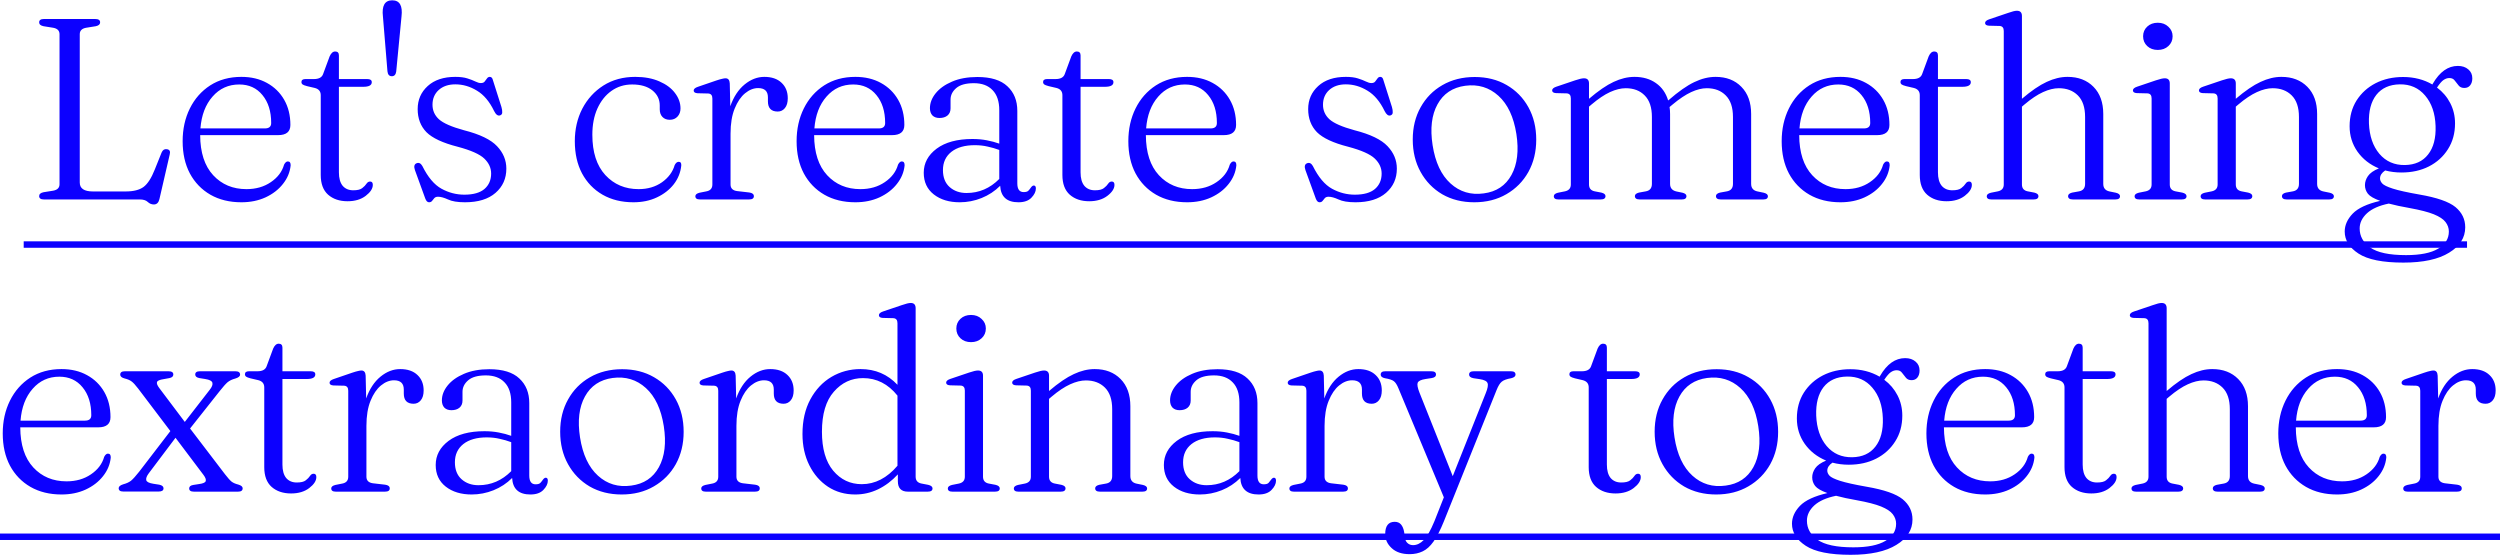 <svg width="539" height="120" viewBox="0 0 539 120" fill="none" xmlns="http://www.w3.org/2000/svg">
<path d="M20.642 5.653L18.558 5.987C17.65 6.153 17.196 6.617 17.196 7.376V39.36C17.196 40.638 18.141 41.277 20.031 41.277H27.116C28.784 41.277 30.062 40.953 30.951 40.305C31.84 39.638 32.646 38.387 33.369 36.553L34.842 32.885C35.082 32.33 35.453 32.089 35.953 32.163C36.564 32.237 36.777 32.617 36.592 33.302L34.369 42.944C34.184 43.704 33.786 44.084 33.174 44.084C32.674 44.084 32.23 43.898 31.84 43.528C31.47 43.176 30.896 43 30.118 43H9.471C8.786 43 8.443 42.759 8.443 42.278C8.443 41.851 8.758 41.574 9.388 41.444L11.472 41.11C12.38 40.944 12.834 40.481 12.834 39.721V7.376C12.834 6.617 12.38 6.153 11.472 5.987L9.388 5.653C8.758 5.524 8.443 5.246 8.443 4.82C8.443 4.338 8.786 4.097 9.471 4.097H20.531C21.235 4.097 21.587 4.338 21.587 4.82C21.587 5.246 21.272 5.524 20.642 5.653ZM62.608 26.939C62.608 28.402 61.728 29.134 59.968 29.134H43.156C43.175 32.895 44.11 35.775 45.963 37.776C47.815 39.777 50.205 40.777 53.132 40.777C55.17 40.777 56.92 40.277 58.384 39.276C59.866 38.276 60.82 37.016 61.246 35.497C61.487 35.034 61.755 34.803 62.052 34.803C62.478 34.803 62.682 35.09 62.663 35.664C62.515 37.127 61.959 38.461 60.996 39.666C60.051 40.87 58.801 41.833 57.245 42.555C55.707 43.259 53.975 43.611 52.048 43.611C49.492 43.611 47.26 43.065 45.351 41.972C43.462 40.879 41.989 39.35 40.933 37.387C39.896 35.423 39.377 33.108 39.377 30.44C39.377 27.828 39.896 25.475 40.933 23.382C41.971 21.288 43.434 19.631 45.324 18.408C47.232 17.185 49.473 16.574 52.048 16.574C54.142 16.574 55.976 17.009 57.55 17.88C59.143 18.75 60.385 19.964 61.274 21.52C62.163 23.076 62.608 24.882 62.608 26.939ZM51.576 18.213C49.26 18.213 47.343 19.084 45.824 20.825C44.305 22.548 43.434 24.836 43.212 27.689H57.106C58.013 27.689 58.467 27.3 58.467 26.522C58.467 24.021 57.837 22.011 56.578 20.492C55.337 18.973 53.669 18.213 51.576 18.213ZM67.873 18.964L66.206 18.575C65.706 18.445 65.372 18.315 65.205 18.186C65.057 18.056 64.983 17.898 64.983 17.713C64.983 17.268 65.27 17.046 65.844 17.046H67.678C68.734 17.046 69.392 16.694 69.651 15.99L71.069 12.155C71.383 11.452 71.782 11.1 72.263 11.1C72.801 11.1 73.069 11.387 73.069 11.961V17.046H79.183C79.831 17.046 80.155 17.268 80.155 17.713C80.155 18.38 79.544 18.713 78.321 18.713H73.069V37.165C73.069 38.424 73.338 39.388 73.875 40.054C74.431 40.703 75.19 41.027 76.154 41.027C77.061 41.027 77.71 40.87 78.099 40.555C78.506 40.24 78.812 39.925 79.016 39.61C79.22 39.295 79.479 39.138 79.794 39.138C80.183 39.138 80.377 39.378 80.377 39.86C80.377 40.657 79.868 41.444 78.849 42.222C77.83 43 76.524 43.389 74.931 43.389C73.208 43.389 71.81 42.917 70.735 41.972C69.679 41.027 69.151 39.61 69.151 37.72V20.52C69.151 19.705 68.725 19.186 67.873 18.964ZM84.48 16.435C83.924 16.435 83.609 16.083 83.535 15.379L82.563 3.597C82.285 1.244 82.952 0.068 84.563 0.068C86.175 0.068 86.842 1.235 86.564 3.569L85.425 15.407C85.332 16.092 85.017 16.435 84.48 16.435ZM98.164 18.186C96.682 18.186 95.487 18.593 94.579 19.408C93.69 20.223 93.245 21.279 93.245 22.576C93.245 23.817 93.709 24.864 94.635 25.716C95.58 26.568 97.376 27.355 100.026 28.078C103.453 28.949 105.833 30.097 107.167 31.524C108.501 32.932 109.168 34.543 109.168 36.359C109.168 38.489 108.39 40.23 106.834 41.583C105.278 42.935 103.082 43.611 100.248 43.611C98.655 43.611 97.432 43.408 96.58 43C95.728 42.611 95.015 42.416 94.44 42.416C94.088 42.416 93.82 42.518 93.634 42.722C93.468 42.926 93.31 43.12 93.162 43.306C93.014 43.509 92.791 43.611 92.495 43.611C92.162 43.611 91.893 43.343 91.689 42.806L89.466 36.692C89.188 35.896 89.309 35.395 89.828 35.192C90.309 35.006 90.717 35.201 91.05 35.775C92.254 38.202 93.634 39.842 95.191 40.694C96.747 41.546 98.386 41.972 100.109 41.972C102.036 41.972 103.481 41.564 104.444 40.749C105.407 39.916 105.889 38.804 105.889 37.415C105.889 36.211 105.398 35.136 104.416 34.191C103.434 33.246 101.517 32.394 98.664 31.635C95.459 30.82 93.218 29.773 91.939 28.495C90.68 27.198 90.05 25.54 90.05 23.521C90.05 21.52 90.772 19.862 92.217 18.547C93.662 17.231 95.644 16.574 98.164 16.574C99.22 16.574 100.09 16.685 100.776 16.907C101.48 17.13 102.054 17.352 102.499 17.574C102.943 17.797 103.332 17.908 103.666 17.908C104.055 17.908 104.333 17.797 104.499 17.574C104.685 17.352 104.851 17.13 105 16.907C105.148 16.685 105.352 16.574 105.611 16.574C105.944 16.574 106.167 16.815 106.278 17.296L108.112 23.076C108.242 23.521 108.297 23.91 108.279 24.243C108.279 24.558 108.121 24.771 107.806 24.882C107.343 25.031 106.917 24.716 106.528 23.938C105.546 21.9 104.314 20.436 102.832 19.547C101.35 18.639 99.794 18.186 98.164 18.186ZM146.716 23.382C146.716 24.086 146.503 24.669 146.077 25.132C145.65 25.596 145.095 25.827 144.409 25.827C143.742 25.827 143.214 25.623 142.825 25.216C142.436 24.808 142.242 24.262 142.242 23.576V22.743C142.242 21.427 141.714 20.344 140.658 19.491C139.602 18.639 138.148 18.213 136.295 18.213C134.609 18.213 133.118 18.676 131.821 19.603C130.543 20.51 129.534 21.779 128.793 23.41C128.07 25.021 127.709 26.902 127.709 29.05C127.709 32.811 128.644 35.71 130.515 37.748C132.386 39.767 134.776 40.777 137.685 40.777C139.63 40.777 141.306 40.286 142.714 39.304C144.122 38.304 145.039 37.063 145.465 35.581C145.706 35.117 145.993 34.886 146.327 34.886C146.734 34.886 146.919 35.155 146.882 35.692C146.734 37.174 146.197 38.517 145.271 39.721C144.344 40.907 143.131 41.851 141.63 42.555C140.148 43.259 138.463 43.611 136.573 43.611C134.035 43.611 131.812 43.065 129.904 41.972C128.014 40.879 126.542 39.35 125.486 37.387C124.448 35.423 123.93 33.108 123.93 30.44C123.93 27.865 124.467 25.531 125.541 23.437C126.634 21.344 128.153 19.677 130.099 18.436C132.062 17.194 134.35 16.574 136.962 16.574C138.963 16.574 140.695 16.898 142.158 17.546C143.622 18.176 144.743 19.01 145.521 20.047C146.317 21.085 146.716 22.196 146.716 23.382ZM157.338 17.991L157.45 22.909C158.172 20.872 159.2 19.306 160.534 18.213C161.868 17.12 163.285 16.574 164.786 16.574C166.379 16.574 167.62 17 168.509 17.852C169.398 18.686 169.843 19.797 169.843 21.187C169.843 22.094 169.639 22.798 169.232 23.298C168.824 23.799 168.305 24.049 167.675 24.049C166.268 24.049 165.564 23.317 165.564 21.854V20.992C165.564 19.658 164.86 18.991 163.452 18.991C162.488 18.991 161.553 19.362 160.645 20.103C159.737 20.844 158.987 21.946 158.394 23.41C157.802 24.855 157.505 26.661 157.505 28.828V39.777C157.505 40.592 157.968 41.064 158.895 41.194L161.534 41.499C162.201 41.592 162.535 41.861 162.535 42.305C162.535 42.768 162.192 43 161.507 43H150.892C150.243 43 149.919 42.768 149.919 42.305C149.919 41.953 150.215 41.703 150.808 41.555L152.337 41.249C153.17 41.083 153.587 40.592 153.587 39.777V21.242C153.587 20.557 153.291 20.195 152.698 20.158L150.391 20.103C149.836 20.066 149.558 19.871 149.558 19.519C149.558 19.186 149.863 18.917 150.475 18.713L154.448 17.352C155.004 17.167 155.421 17.046 155.699 16.991C155.995 16.916 156.236 16.88 156.421 16.88C156.996 16.88 157.301 17.25 157.338 17.991ZM194.977 26.939C194.977 28.402 194.097 29.134 192.338 29.134H175.526C175.544 32.895 176.48 35.775 178.332 37.776C180.185 39.777 182.575 40.777 185.502 40.777C187.54 40.777 189.29 40.277 190.754 39.276C192.236 38.276 193.19 37.016 193.616 35.497C193.857 35.034 194.125 34.803 194.422 34.803C194.848 34.803 195.051 35.09 195.033 35.664C194.885 37.127 194.329 38.461 193.366 39.666C192.421 40.87 191.17 41.833 189.614 42.555C188.077 43.259 186.345 43.611 184.418 43.611C181.862 43.611 179.629 43.065 177.721 41.972C175.832 40.879 174.359 39.35 173.303 37.387C172.265 35.423 171.747 33.108 171.747 30.44C171.747 27.828 172.265 25.475 173.303 23.382C174.34 21.288 175.804 19.631 177.693 18.408C179.601 17.185 181.843 16.574 184.418 16.574C186.511 16.574 188.345 17.009 189.92 17.88C191.513 18.75 192.754 19.964 193.644 21.52C194.533 23.076 194.977 24.882 194.977 26.939ZM183.946 18.213C181.63 18.213 179.713 19.084 178.194 20.825C176.674 22.548 175.804 24.836 175.582 27.689H189.475C190.383 27.689 190.837 27.3 190.837 26.522C190.837 24.021 190.207 22.011 188.947 20.492C187.706 18.973 186.039 18.213 183.946 18.213ZM199.159 37.248C199.159 35.173 200.085 33.441 201.938 32.052C203.809 30.662 206.384 29.968 209.663 29.968C210.756 29.968 211.784 30.06 212.747 30.245C213.729 30.431 214.628 30.672 215.443 30.968V23.771C215.443 21.863 214.961 20.418 213.998 19.436C213.053 18.436 211.71 17.935 209.968 17.935C208.246 17.935 206.977 18.287 206.162 18.991C205.346 19.695 204.939 20.52 204.939 21.465V23.354C204.939 24.021 204.717 24.54 204.272 24.91C203.846 25.262 203.272 25.438 202.549 25.438C201.901 25.438 201.391 25.253 201.021 24.882C200.669 24.493 200.493 23.975 200.493 23.326C200.493 22.215 200.9 21.149 201.716 20.131C202.549 19.093 203.725 18.25 205.245 17.602C206.782 16.935 208.607 16.602 210.719 16.602C213.627 16.602 215.785 17.268 217.193 18.602C218.62 19.918 219.333 21.687 219.333 23.91V39.526C219.333 40.786 219.787 41.416 220.695 41.416C221.213 41.416 221.565 41.305 221.751 41.083C221.954 40.86 222.13 40.638 222.278 40.416C222.482 40.138 222.686 39.999 222.89 39.999C223.186 39.999 223.334 40.212 223.334 40.638C223.334 41.305 223.01 41.972 222.362 42.639C221.732 43.287 220.806 43.611 219.583 43.611C217.082 43.611 215.767 42.426 215.637 40.054C214.489 41.203 213.155 42.083 211.636 42.694C210.117 43.306 208.542 43.611 206.912 43.611C204.633 43.611 202.771 43.046 201.326 41.916C199.882 40.786 199.159 39.23 199.159 37.248ZM203.299 36.664C203.299 38.258 203.781 39.48 204.744 40.332C205.708 41.184 206.921 41.611 208.385 41.611C211.089 41.611 213.442 40.601 215.443 38.582V32.33C214.646 32.033 213.812 31.792 212.942 31.607C212.09 31.403 211.163 31.301 210.163 31.301C208.014 31.301 206.328 31.783 205.106 32.746C203.901 33.71 203.299 35.016 203.299 36.664ZM227.774 18.964L226.107 18.575C225.607 18.445 225.273 18.315 225.107 18.186C224.959 18.056 224.884 17.898 224.884 17.713C224.884 17.268 225.172 17.046 225.746 17.046H227.58C228.636 17.046 229.293 16.694 229.553 15.99L230.97 12.155C231.285 11.452 231.683 11.1 232.165 11.1C232.702 11.1 232.971 11.387 232.971 11.961V17.046H239.084C239.732 17.046 240.057 17.268 240.057 17.713C240.057 18.38 239.445 18.713 238.223 18.713H232.971V37.165C232.971 38.424 233.239 39.388 233.777 40.054C234.332 40.703 235.092 41.027 236.055 41.027C236.963 41.027 237.611 40.87 238 40.555C238.408 40.24 238.713 39.925 238.917 39.61C239.121 39.295 239.38 39.138 239.695 39.138C240.084 39.138 240.279 39.378 240.279 39.86C240.279 40.657 239.769 41.444 238.751 42.222C237.732 43 236.426 43.389 234.832 43.389C233.11 43.389 231.711 42.917 230.637 41.972C229.581 41.027 229.053 39.61 229.053 37.72V20.52C229.053 19.705 228.627 19.186 227.774 18.964ZM266.501 26.939C266.501 28.402 265.621 29.134 263.861 29.134H247.049C247.068 32.895 248.003 35.775 249.856 37.776C251.708 39.777 254.098 40.777 257.025 40.777C259.063 40.777 260.813 40.277 262.277 39.276C263.759 38.276 264.713 37.016 265.139 35.497C265.38 35.034 265.648 34.803 265.945 34.803C266.371 34.803 266.575 35.09 266.556 35.664C266.408 37.127 265.852 38.461 264.889 39.666C263.944 40.87 262.694 41.833 261.138 42.555C259.6 43.259 257.868 43.611 255.941 43.611C253.385 43.611 251.152 43.065 249.244 41.972C247.355 40.879 245.882 39.35 244.826 37.387C243.789 35.423 243.27 33.108 243.27 30.44C243.27 27.828 243.789 25.475 244.826 23.382C245.864 21.288 247.327 19.631 249.217 18.408C251.125 17.185 253.366 16.574 255.941 16.574C258.035 16.574 259.869 17.009 261.443 17.88C263.036 18.75 264.278 19.964 265.167 21.52C266.056 23.076 266.501 24.882 266.501 26.939ZM255.469 18.213C253.153 18.213 251.236 19.084 249.717 20.825C248.198 22.548 247.327 24.836 247.105 27.689H260.999C261.906 27.689 262.36 27.3 262.36 26.522C262.36 24.021 261.73 22.011 260.471 20.492C259.229 18.973 257.562 18.213 255.469 18.213ZM290.156 18.186C288.674 18.186 287.479 18.593 286.571 19.408C285.682 20.223 285.237 21.279 285.237 22.576C285.237 23.817 285.7 24.864 286.627 25.716C287.572 26.568 289.368 27.355 292.018 28.078C295.445 28.949 297.825 30.097 299.159 31.524C300.493 32.932 301.16 34.543 301.16 36.359C301.16 38.489 300.382 40.23 298.826 41.583C297.269 42.935 295.074 43.611 292.24 43.611C290.647 43.611 289.424 43.408 288.572 43C287.72 42.611 287.007 42.416 286.432 42.416C286.08 42.416 285.812 42.518 285.626 42.722C285.46 42.926 285.302 43.12 285.154 43.306C285.006 43.509 284.783 43.611 284.487 43.611C284.154 43.611 283.885 43.343 283.681 42.806L281.458 36.692C281.18 35.896 281.301 35.395 281.819 35.192C282.301 35.006 282.709 35.201 283.042 35.775C284.246 38.202 285.626 39.842 287.183 40.694C288.739 41.546 290.378 41.972 292.101 41.972C294.028 41.972 295.473 41.564 296.436 40.749C297.399 39.916 297.881 38.804 297.881 37.415C297.881 36.211 297.39 35.136 296.408 34.191C295.426 33.246 293.509 32.394 290.656 31.635C287.451 30.82 285.21 29.773 283.931 28.495C282.672 27.198 282.042 25.54 282.042 23.521C282.042 21.52 282.764 19.862 284.209 18.547C285.654 17.231 287.636 16.574 290.156 16.574C291.212 16.574 292.082 16.685 292.768 16.907C293.472 17.13 294.046 17.352 294.491 17.574C294.935 17.797 295.324 17.908 295.658 17.908C296.047 17.908 296.325 17.797 296.491 17.574C296.677 17.352 296.843 17.13 296.992 16.907C297.14 16.685 297.344 16.574 297.603 16.574C297.936 16.574 298.159 16.815 298.27 17.296L300.104 23.076C300.234 23.521 300.289 23.91 300.271 24.243C300.271 24.558 300.113 24.771 299.798 24.882C299.335 25.031 298.909 24.716 298.52 23.938C297.538 21.9 296.306 20.436 294.824 19.547C293.342 18.639 291.786 18.186 290.156 18.186ZM317.956 16.602C320.549 16.602 322.837 17.176 324.819 18.324C326.82 19.473 328.385 21.066 329.515 23.104C330.646 25.142 331.211 27.476 331.211 30.107C331.211 32.718 330.646 35.043 329.515 37.081C328.385 39.1 326.811 40.694 324.792 41.861C322.791 43.028 320.475 43.611 317.845 43.611C315.251 43.611 312.954 43.037 310.953 41.889C308.971 40.721 307.415 39.119 306.285 37.081C305.155 35.043 304.59 32.709 304.59 30.079C304.59 27.467 305.155 25.151 306.285 23.132C307.415 21.094 308.98 19.501 310.981 18.352C313 17.185 315.325 16.602 317.956 16.602ZM319.901 41.694C322.624 41.342 324.616 40.017 325.875 37.72C327.135 35.423 327.487 32.478 326.931 28.884C326.357 25.216 325.069 22.474 323.069 20.659C321.068 18.843 318.678 18.121 315.899 18.491C313.176 18.862 311.185 20.195 309.925 22.493C308.665 24.771 308.313 27.707 308.869 31.301C309.443 34.988 310.731 37.739 312.732 39.554C314.732 41.37 317.122 42.083 319.901 41.694ZM342.589 17.991V21.298C344.608 19.575 346.378 18.361 347.897 17.657C349.434 16.935 350.935 16.574 352.398 16.574C354.214 16.574 355.751 17.018 357.011 17.908C358.289 18.797 359.169 20.047 359.651 21.659L359.762 21.576C361.874 19.742 363.708 18.454 365.264 17.713C366.839 16.954 368.376 16.574 369.877 16.574C372.192 16.574 374.045 17.287 375.434 18.713C376.842 20.14 377.546 22.094 377.546 24.577V39.638C377.546 40.545 378.009 41.092 378.936 41.277L380.269 41.555C380.862 41.703 381.159 41.953 381.159 42.305C381.159 42.768 380.834 43 380.186 43H370.988C370.303 43 369.96 42.759 369.96 42.278C369.96 41.925 370.247 41.675 370.822 41.527L372.35 41.249C373.202 41.083 373.628 40.545 373.628 39.638V25.216C373.628 23.16 373.109 21.613 372.072 20.575C371.053 19.538 369.692 19.019 367.987 19.019C366.95 19.019 365.829 19.297 364.625 19.853C363.421 20.409 362.087 21.298 360.623 22.52L359.957 23.076C360.031 23.558 360.068 24.058 360.068 24.577V39.638C360.068 40.527 360.522 41.073 361.429 41.277L362.763 41.555C363.319 41.703 363.597 41.944 363.597 42.278C363.597 42.759 363.273 43 362.624 43H353.51C352.824 43 352.482 42.759 352.482 42.278C352.482 41.925 352.769 41.675 353.343 41.527L354.871 41.249C355.724 41.083 356.15 40.545 356.15 39.638V25.216C356.15 23.16 355.631 21.613 354.594 20.575C353.575 19.538 352.213 19.019 350.509 19.019C349.471 19.019 348.341 19.297 347.119 19.853C345.914 20.409 344.59 21.298 343.145 22.52L342.589 22.993V39.777C342.589 40.592 342.997 41.083 343.812 41.249L345.257 41.527C345.85 41.675 346.146 41.925 346.146 42.278C346.146 42.759 345.803 43 345.118 43H335.976C335.327 43 335.003 42.768 335.003 42.305C335.003 41.953 335.3 41.703 335.892 41.555L337.421 41.249C338.254 41.064 338.671 40.573 338.671 39.777V21.214C338.671 20.529 338.375 20.168 337.782 20.131L335.476 20.075C334.92 20.038 334.642 19.843 334.642 19.491C334.642 19.158 334.948 18.89 335.559 18.686L339.588 17.324C340.459 17.028 341.098 16.88 341.505 16.88C342.228 16.88 342.589 17.25 342.589 17.991ZM407.361 26.939C407.361 28.402 406.481 29.134 404.721 29.134H387.909C387.928 32.895 388.863 35.775 390.716 37.776C392.568 39.777 394.958 40.777 397.885 40.777C399.923 40.777 401.674 40.277 403.137 39.276C404.619 38.276 405.573 37.016 405.999 35.497C406.24 35.034 406.509 34.803 406.805 34.803C407.231 34.803 407.435 35.09 407.416 35.664C407.268 37.127 406.712 38.461 405.749 39.666C404.804 40.87 403.554 41.833 401.998 42.555C400.46 43.259 398.728 43.611 396.801 43.611C394.245 43.611 392.013 43.065 390.105 41.972C388.215 40.879 386.742 39.35 385.686 37.387C384.649 35.423 384.13 33.108 384.13 30.44C384.13 27.828 384.649 25.475 385.686 23.382C386.724 21.288 388.187 19.631 390.077 18.408C391.985 17.185 394.226 16.574 396.801 16.574C398.895 16.574 400.729 17.009 402.303 17.88C403.897 18.75 405.138 19.964 406.027 21.52C406.916 23.076 407.361 24.882 407.361 26.939ZM396.329 18.213C394.013 18.213 392.096 19.084 390.577 20.825C389.058 22.548 388.187 24.836 387.965 27.689H401.859C402.767 27.689 403.22 27.3 403.22 26.522C403.22 24.021 402.591 22.011 401.331 20.492C400.09 18.973 398.422 18.213 396.329 18.213ZM412.626 18.964L410.959 18.575C410.459 18.445 410.125 18.315 409.959 18.186C409.81 18.056 409.736 17.898 409.736 17.713C409.736 17.268 410.023 17.046 410.598 17.046H412.432C413.488 17.046 414.145 16.694 414.405 15.99L415.822 12.155C416.137 11.452 416.535 11.1 417.017 11.1C417.554 11.1 417.823 11.387 417.823 11.961V17.046H423.936C424.584 17.046 424.908 17.268 424.908 17.713C424.908 18.38 424.297 18.713 423.074 18.713H417.823V37.165C417.823 38.424 418.091 39.388 418.628 40.054C419.184 40.703 419.944 41.027 420.907 41.027C421.815 41.027 422.463 40.87 422.852 40.555C423.26 40.24 423.565 39.925 423.769 39.61C423.973 39.295 424.232 39.138 424.547 39.138C424.936 39.138 425.131 39.378 425.131 39.86C425.131 40.657 424.621 41.444 423.602 42.222C422.583 43 421.277 43.389 419.684 43.389C417.961 43.389 416.563 42.917 415.488 41.972C414.432 41.027 413.904 39.61 413.904 37.72V20.52C413.904 19.705 413.478 19.186 412.626 18.964ZM435.93 3.458V21.298C437.949 19.575 439.728 18.361 441.265 17.657C442.803 16.935 444.304 16.574 445.767 16.574C448.083 16.574 449.944 17.287 451.352 18.713C452.76 20.14 453.464 22.094 453.464 24.577V39.638C453.464 40.545 453.918 41.092 454.826 41.277L456.187 41.555C456.78 41.703 457.077 41.953 457.077 42.305C457.077 42.768 456.743 43 456.076 43H446.906C446.221 43 445.878 42.759 445.878 42.278C445.878 41.925 446.165 41.675 446.74 41.527L448.268 41.249C449.12 41.083 449.546 40.545 449.546 39.638V25.216C449.546 23.16 449.027 21.613 447.99 20.575C446.953 19.538 445.582 19.019 443.877 19.019C442.84 19.019 441.71 19.297 440.487 19.853C439.265 20.409 437.931 21.298 436.486 22.52L435.93 22.993V39.777C435.93 40.592 436.338 41.083 437.153 41.249L438.598 41.527C439.191 41.675 439.487 41.925 439.487 42.278C439.487 42.759 439.144 43 438.459 43H429.317C428.668 43 428.344 42.768 428.344 42.305C428.344 41.953 428.64 41.703 429.233 41.555L430.762 41.249C431.595 41.064 432.012 40.573 432.012 39.777V6.681C432.012 5.996 431.716 5.635 431.123 5.598L428.816 5.542C428.261 5.505 427.983 5.31 427.983 4.958C427.983 4.625 428.289 4.356 428.9 4.153L432.929 2.791C433.8 2.476 434.439 2.319 434.846 2.319C435.569 2.319 435.93 2.698 435.93 3.458ZM465.219 10.766C464.293 10.766 463.534 10.488 462.941 9.933C462.348 9.377 462.052 8.673 462.052 7.821C462.052 6.987 462.348 6.292 462.941 5.737C463.534 5.181 464.293 4.903 465.219 4.903C466.146 4.903 466.905 5.19 467.498 5.764C468.109 6.32 468.415 7.006 468.415 7.821C468.415 8.673 468.109 9.377 467.498 9.933C466.905 10.488 466.146 10.766 465.219 10.766ZM467.804 17.991V39.777C467.804 40.592 468.211 41.083 469.026 41.249L470.499 41.527C471.11 41.675 471.416 41.935 471.416 42.305C471.416 42.768 471.073 43 470.388 43H461.19C460.542 43 460.218 42.768 460.218 42.305C460.218 41.953 460.514 41.703 461.107 41.555L462.635 41.249C463.469 41.064 463.886 40.573 463.886 39.777V21.214C463.886 20.529 463.589 20.168 462.996 20.131L460.69 20.075C460.134 20.038 459.856 19.843 459.856 19.491C459.856 19.158 460.162 18.89 460.773 18.686L464.803 17.324C465.673 17.028 466.312 16.88 466.72 16.88C467.442 16.88 467.804 17.25 467.804 17.991ZM482.038 17.991V21.298C484.058 19.575 485.836 18.361 487.374 17.657C488.911 16.935 490.412 16.574 491.875 16.574C494.191 16.574 496.053 17.287 497.461 18.713C498.869 20.14 499.572 22.094 499.572 24.577V39.638C499.572 40.545 500.026 41.092 500.934 41.277L502.296 41.555C502.888 41.703 503.185 41.953 503.185 42.305C503.185 42.768 502.851 43 502.185 43H493.015C492.329 43 491.986 42.759 491.986 42.278C491.986 41.925 492.274 41.675 492.848 41.527L494.376 41.249C495.228 41.083 495.654 40.545 495.654 39.638V25.216C495.654 23.16 495.136 21.613 494.098 20.575C493.061 19.538 491.69 19.019 489.986 19.019C488.948 19.019 487.818 19.297 486.596 19.853C485.373 20.409 484.039 21.298 482.594 22.52L482.038 22.993V39.777C482.038 40.592 482.446 41.083 483.261 41.249L484.706 41.527C485.299 41.675 485.595 41.925 485.595 42.278C485.595 42.759 485.252 43 484.567 43H475.425C474.776 43 474.452 42.768 474.452 42.305C474.452 41.953 474.749 41.703 475.342 41.555L476.87 41.249C477.703 41.064 478.12 40.573 478.12 39.777V21.214C478.12 20.529 477.824 20.168 477.231 20.131L474.925 20.075C474.369 20.038 474.091 19.843 474.091 19.491C474.091 19.158 474.397 18.89 475.008 18.686L479.037 17.324C479.908 17.028 480.547 16.88 480.955 16.88C481.677 16.88 482.038 17.25 482.038 17.991ZM521.637 41.944C525.398 42.592 527.982 43.491 529.39 44.639C530.798 45.807 531.502 47.261 531.502 49.002C531.502 51.244 530.344 53.068 528.028 54.476C525.731 55.903 522.443 56.616 518.163 56.616C513.699 56.616 510.475 55.968 508.493 54.671C506.511 53.374 505.52 51.79 505.52 49.919C505.52 48.548 506.094 47.261 507.243 46.057C508.391 44.871 510.364 43.954 513.162 43.306C511.828 42.824 510.948 42.315 510.522 41.777C510.096 41.222 509.883 40.601 509.883 39.916C509.883 39.249 510.096 38.6 510.522 37.97C510.966 37.322 511.754 36.766 512.884 36.303C510.957 35.507 509.42 34.302 508.271 32.691C507.141 31.079 506.576 29.254 506.576 27.216C506.576 25.105 507.076 23.252 508.076 21.659C509.095 20.066 510.466 18.825 512.189 17.935C513.93 17.046 515.903 16.602 518.108 16.602C520.461 16.602 522.563 17.139 524.416 18.213L524.527 18.019C526.009 15.481 527.806 14.212 529.918 14.212C530.844 14.212 531.594 14.462 532.168 14.962C532.743 15.444 533.03 16.083 533.03 16.88C533.03 17.509 532.872 18.019 532.557 18.408C532.261 18.778 531.844 18.964 531.307 18.964C530.77 18.964 530.362 18.788 530.084 18.436C529.807 18.084 529.529 17.732 529.251 17.38C528.991 17.009 528.602 16.824 528.084 16.824C527.658 16.824 527.241 16.963 526.833 17.241C526.444 17.5 525.972 18.047 525.416 18.88C526.639 19.788 527.593 20.909 528.278 22.242C528.964 23.576 529.306 25.031 529.306 26.605C529.306 28.717 528.797 30.57 527.778 32.163C526.778 33.756 525.407 34.997 523.665 35.886C521.943 36.757 519.979 37.192 517.774 37.192C516.533 37.192 515.357 37.044 514.245 36.748C513.504 37.248 513.134 37.822 513.134 38.471C513.134 38.841 513.291 39.202 513.606 39.554C513.921 39.906 514.681 40.277 515.885 40.666C517.089 41.055 519.006 41.481 521.637 41.944ZM517.385 18.186C515.181 18.223 513.495 18.982 512.328 20.464C511.179 21.946 510.651 23.993 510.744 26.605C510.855 29.328 511.605 31.514 512.995 33.163C514.403 34.812 516.237 35.618 518.497 35.581C520.683 35.544 522.35 34.784 523.499 33.302C524.666 31.82 525.203 29.773 525.11 27.161C525.018 24.438 524.267 22.252 522.86 20.603C521.47 18.954 519.645 18.148 517.385 18.186ZM508.743 49.252C508.743 50.919 509.503 52.29 511.022 53.365C512.56 54.458 515.135 55.004 518.747 55.004C521.822 55.004 524.129 54.541 525.666 53.615C527.204 52.707 527.973 51.475 527.973 49.919C527.973 49.178 527.732 48.493 527.25 47.863C526.787 47.252 525.944 46.696 524.721 46.196C523.517 45.714 521.794 45.269 519.553 44.862C517.756 44.547 516.246 44.223 515.023 43.889C512.949 44.315 511.383 45.01 510.327 45.973C509.271 46.955 508.743 48.048 508.743 49.252ZM23.822 89.939C23.822 91.402 22.942 92.134 21.182 92.134H4.37C4.389 95.894 5.325 98.775 7.177 100.776C9.03 102.777 11.419 103.777 14.346 103.777C16.384 103.777 18.135 103.277 19.598 102.276C21.08 101.276 22.034 100.016 22.46 98.497C22.701 98.034 22.97 97.803 23.266 97.803C23.692 97.803 23.896 98.09 23.878 98.664C23.729 100.128 23.174 101.461 22.21 102.665C21.265 103.87 20.015 104.833 18.459 105.555C16.921 106.259 15.189 106.611 13.263 106.611C10.706 106.611 8.474 106.065 6.566 104.972C4.676 103.879 3.203 102.351 2.147 100.387C1.11 98.423 0.591 96.108 0.591 93.44C0.591 90.828 1.11 88.475 2.147 86.382C3.185 84.288 4.648 82.63 6.538 81.408C8.446 80.185 10.688 79.574 13.263 79.574C15.356 79.574 17.19 80.009 18.765 80.88C20.358 81.751 21.599 82.964 22.488 84.52C23.377 86.076 23.822 87.882 23.822 89.939ZM12.79 81.213C10.475 81.213 8.557 82.084 7.038 83.825C5.519 85.548 4.648 87.836 4.426 90.689H18.32C19.228 90.689 19.681 90.3 19.681 89.522C19.681 87.021 19.052 85.011 17.792 83.492C16.551 81.973 14.883 81.213 12.79 81.213ZM34.339 83.659L39.841 90.967L45.232 84.02C45.714 83.409 45.899 82.908 45.788 82.519C45.695 82.13 45.176 81.862 44.232 81.713L43.009 81.519C42.398 81.408 42.092 81.148 42.092 80.741C42.092 80.278 42.425 80.046 43.092 80.046H50.762C51.429 80.046 51.762 80.287 51.762 80.769C51.762 81.121 51.429 81.398 50.762 81.602C50.058 81.788 49.493 82.056 49.067 82.408C48.659 82.76 48.076 83.418 47.316 84.381L40.98 92.384L48.511 102.249C49.122 103.045 49.604 103.582 49.956 103.86C50.308 104.12 50.78 104.323 51.373 104.472C52.003 104.657 52.318 104.926 52.318 105.278C52.318 105.759 51.984 106 51.318 106H41.814C41.129 106 40.786 105.768 40.786 105.305C40.786 104.898 41.082 104.648 41.675 104.555L42.926 104.361C43.759 104.249 44.232 104.046 44.343 103.749C44.472 103.434 44.315 102.98 43.87 102.388L37.84 94.385L32.088 102.026C31.625 102.638 31.44 103.138 31.533 103.527C31.625 103.897 32.144 104.157 33.089 104.305L34.339 104.499C34.95 104.629 35.256 104.888 35.256 105.278C35.256 105.741 34.913 105.972 34.228 105.972H26.559C25.91 105.972 25.586 105.731 25.586 105.25C25.586 104.898 25.91 104.62 26.559 104.416C27.263 104.231 27.828 103.971 28.254 103.638C28.68 103.286 29.273 102.628 30.032 101.665L36.729 92.94L29.782 83.77C29.189 82.992 28.707 82.473 28.337 82.214C27.985 81.954 27.503 81.751 26.892 81.602C26.244 81.436 25.919 81.158 25.919 80.769C25.919 80.287 26.253 80.046 26.92 80.046H36.34C37.025 80.046 37.368 80.278 37.368 80.741C37.368 81.148 37.081 81.408 36.507 81.519L35.284 81.741C34.395 81.871 33.913 82.093 33.839 82.408C33.765 82.705 33.932 83.121 34.339 83.659ZM55.696 81.964L54.029 81.575C53.529 81.445 53.195 81.315 53.029 81.186C52.88 81.056 52.806 80.898 52.806 80.713C52.806 80.269 53.093 80.046 53.668 80.046H55.502C56.558 80.046 57.215 79.694 57.475 78.99L58.892 75.156C59.207 74.452 59.605 74.1 60.087 74.1C60.624 74.1 60.893 74.387 60.893 74.961V80.046H67.006C67.654 80.046 67.978 80.269 67.978 80.713C67.978 81.38 67.367 81.713 66.144 81.713H60.893V100.165C60.893 101.424 61.161 102.388 61.698 103.054C62.254 103.703 63.014 104.027 63.977 104.027C64.885 104.027 65.533 103.87 65.922 103.555C66.33 103.24 66.635 102.925 66.839 102.61C67.043 102.295 67.302 102.137 67.617 102.137C68.006 102.137 68.201 102.378 68.201 102.86C68.201 103.657 67.691 104.444 66.672 105.222C65.654 106 64.347 106.389 62.754 106.389C61.032 106.389 59.633 105.917 58.558 104.972C57.502 104.027 56.974 102.61 56.974 100.72V83.52C56.974 82.705 56.548 82.186 55.696 81.964ZM78.834 80.991L78.945 85.909C79.667 83.872 80.695 82.306 82.029 81.213C83.363 80.12 84.78 79.574 86.281 79.574C87.874 79.574 89.115 80 90.004 80.852C90.893 81.686 91.338 82.797 91.338 84.187C91.338 85.094 91.134 85.798 90.727 86.298C90.319 86.799 89.8 87.049 89.171 87.049C87.763 87.049 87.059 86.317 87.059 84.853V83.992C87.059 82.658 86.355 81.991 84.947 81.991C83.984 81.991 83.048 82.362 82.14 83.103C81.233 83.844 80.482 84.946 79.889 86.41C79.297 87.855 79 89.661 79 91.828V102.777C79 103.592 79.463 104.064 80.39 104.194L83.029 104.499C83.696 104.592 84.03 104.861 84.03 105.305C84.03 105.768 83.687 106 83.002 106H72.387C71.738 106 71.414 105.768 71.414 105.305C71.414 104.953 71.711 104.703 72.303 104.555L73.832 104.249C74.665 104.083 75.082 103.592 75.082 102.777V84.242C75.082 83.557 74.786 83.195 74.193 83.158L71.887 83.103C71.331 83.066 71.053 82.871 71.053 82.519C71.053 82.186 71.359 81.917 71.97 81.713L75.944 80.352C76.499 80.167 76.916 80.046 77.194 79.991C77.49 79.916 77.731 79.879 77.916 79.879C78.491 79.879 78.796 80.25 78.834 80.991ZM93.937 100.248C93.937 98.173 94.863 96.441 96.715 95.052C98.586 93.662 101.161 92.968 104.44 92.968C105.533 92.968 106.562 93.06 107.525 93.245C108.507 93.431 109.405 93.671 110.22 93.968V86.771C110.22 84.863 109.739 83.418 108.775 82.436C107.831 81.436 106.487 80.935 104.746 80.935C103.023 80.935 101.754 81.287 100.939 81.991C100.124 82.695 99.716 83.52 99.716 84.465V86.354C99.716 87.021 99.494 87.54 99.05 87.91C98.624 88.262 98.049 88.438 97.327 88.438C96.678 88.438 96.169 88.253 95.798 87.882C95.446 87.493 95.27 86.975 95.27 86.326C95.27 85.215 95.678 84.15 96.493 83.131C97.327 82.093 98.503 81.25 100.022 80.602C101.56 79.935 103.384 79.602 105.496 79.602C108.405 79.602 110.563 80.269 111.971 81.602C113.397 82.918 114.111 84.687 114.111 86.91V102.527C114.111 103.786 114.564 104.416 115.472 104.416C115.991 104.416 116.343 104.305 116.528 104.083C116.732 103.86 116.908 103.638 117.056 103.416C117.26 103.138 117.464 102.999 117.667 102.999C117.964 102.999 118.112 103.212 118.112 103.638C118.112 104.305 117.788 104.972 117.139 105.639C116.51 106.287 115.583 106.611 114.361 106.611C111.86 106.611 110.544 105.426 110.415 103.054C109.266 104.203 107.932 105.083 106.413 105.694C104.894 106.306 103.32 106.611 101.689 106.611C99.411 106.611 97.549 106.046 96.104 104.916C94.659 103.786 93.937 102.23 93.937 100.248ZM98.077 99.664C98.077 101.258 98.559 102.48 99.522 103.332C100.485 104.185 101.699 104.611 103.162 104.611C105.867 104.611 108.22 103.601 110.22 101.582V95.329C109.424 95.033 108.59 94.792 107.719 94.607C106.867 94.403 105.941 94.301 104.941 94.301C102.792 94.301 101.106 94.783 99.883 95.746C98.679 96.71 98.077 98.016 98.077 99.664ZM134.139 79.602C136.733 79.602 139.021 80.176 141.003 81.324C143.004 82.473 144.569 84.066 145.699 86.104C146.829 88.142 147.394 90.476 147.394 93.106C147.394 95.719 146.829 98.043 145.699 100.081C144.569 102.1 142.995 103.694 140.975 104.861C138.975 106.028 136.659 106.611 134.028 106.611C131.435 106.611 129.138 106.037 127.137 104.888C125.155 103.721 123.599 102.119 122.469 100.081C121.339 98.043 120.774 95.709 120.774 93.079C120.774 90.467 121.339 88.151 122.469 86.132C123.599 84.094 125.164 82.501 127.165 81.352C129.184 80.185 131.509 79.602 134.139 79.602ZM136.085 104.694C138.808 104.342 140.799 103.017 142.059 100.72C143.319 98.423 143.671 95.478 143.115 91.884C142.541 88.216 141.253 85.474 139.252 83.659C137.252 81.843 134.862 81.121 132.083 81.491C129.36 81.862 127.369 83.195 126.109 85.493C124.849 87.771 124.497 90.707 125.053 94.301C125.627 97.988 126.915 100.739 128.915 102.554C130.916 104.37 133.306 105.083 136.085 104.694ZM158.606 80.991L158.717 85.909C159.44 83.872 160.468 82.306 161.802 81.213C163.136 80.12 164.553 79.574 166.053 79.574C167.647 79.574 168.888 80 169.777 80.852C170.666 81.686 171.111 82.797 171.111 84.187C171.111 85.094 170.907 85.798 170.499 86.298C170.092 86.799 169.573 87.049 168.943 87.049C167.535 87.049 166.831 86.317 166.831 84.853V83.992C166.831 82.658 166.127 81.991 164.72 81.991C163.756 81.991 162.821 82.362 161.913 83.103C161.005 83.844 160.255 84.946 159.662 86.41C159.069 87.855 158.773 89.661 158.773 91.828V102.777C158.773 103.592 159.236 104.064 160.162 104.194L162.802 104.499C163.469 104.592 163.803 104.861 163.803 105.305C163.803 105.768 163.46 106 162.774 106H152.159C151.511 106 151.187 105.768 151.187 105.305C151.187 104.953 151.483 104.703 152.076 104.555L153.604 104.249C154.438 104.083 154.855 103.592 154.855 102.777V84.242C154.855 83.557 154.558 83.195 153.966 83.158L151.659 83.103C151.104 83.066 150.826 82.871 150.826 82.519C150.826 82.186 151.131 81.917 151.743 81.713L155.716 80.352C156.272 80.167 156.689 80.046 156.967 79.991C157.263 79.916 157.504 79.879 157.689 79.879C158.263 79.879 158.569 80.25 158.606 80.991ZM173.015 93.579C173.015 90.689 173.58 88.197 174.71 86.104C175.84 84.011 177.35 82.399 179.239 81.269C181.147 80.139 183.25 79.574 185.547 79.574C188.715 79.574 191.364 80.704 193.494 82.964V69.681C193.494 68.996 193.198 68.635 192.605 68.598L190.299 68.542C189.761 68.505 189.493 68.311 189.493 67.959C189.493 67.625 189.789 67.356 190.382 67.153L194.411 65.791C195.3 65.476 195.949 65.319 196.356 65.319C197.06 65.319 197.412 65.698 197.412 66.458V102.777C197.412 103.592 197.829 104.083 198.663 104.249L200.108 104.527C200.738 104.675 201.052 104.935 201.052 105.305C201.052 105.768 200.71 106 200.024 106H195.745C194.3 106 193.578 105.25 193.578 103.749V102.276C192.299 103.666 190.873 104.74 189.298 105.5C187.742 106.241 186.103 106.611 184.38 106.611C182.175 106.611 180.221 106.056 178.517 104.944C176.812 103.814 175.469 102.267 174.487 100.304C173.506 98.34 173.015 96.098 173.015 93.579ZM177.211 93.079C177.211 96.728 178.016 99.525 179.628 101.471C181.258 103.416 183.315 104.388 185.797 104.388C188.668 104.388 191.234 103.064 193.494 100.415V85.298C191.475 82.779 189.002 81.519 186.075 81.519C183.574 81.519 181.471 82.501 179.767 84.465C178.063 86.41 177.211 89.281 177.211 93.079ZM209.352 73.766C208.426 73.766 207.667 73.488 207.074 72.933C206.481 72.377 206.185 71.673 206.185 70.821C206.185 69.987 206.481 69.292 207.074 68.737C207.667 68.181 208.426 67.903 209.352 67.903C210.279 67.903 211.038 68.19 211.631 68.764C212.242 69.32 212.548 70.005 212.548 70.821C212.548 71.673 212.242 72.377 211.631 72.933C211.038 73.488 210.279 73.766 209.352 73.766ZM211.937 80.991V102.777C211.937 103.592 212.344 104.083 213.159 104.249L214.632 104.527C215.243 104.675 215.549 104.935 215.549 105.305C215.549 105.768 215.206 106 214.521 106H205.323C204.675 106 204.351 105.768 204.351 105.305C204.351 104.953 204.647 104.703 205.24 104.555L206.768 104.249C207.602 104.064 208.019 103.573 208.019 102.777V84.214C208.019 83.529 207.722 83.168 207.129 83.131L204.823 83.075C204.267 83.038 203.989 82.844 203.989 82.492C203.989 82.158 204.295 81.889 204.906 81.686L208.936 80.324C209.806 80.028 210.445 79.879 210.853 79.879C211.575 79.879 211.937 80.25 211.937 80.991ZM226.171 80.991V84.298C228.191 82.575 229.969 81.362 231.507 80.657C233.044 79.935 234.545 79.574 236.008 79.574C238.324 79.574 240.186 80.287 241.594 81.713C243.002 83.14 243.705 85.094 243.705 87.577V102.638C243.705 103.545 244.159 104.092 245.067 104.277L246.429 104.555C247.021 104.703 247.318 104.953 247.318 105.305C247.318 105.768 246.984 106 246.318 106H237.148C236.462 106 236.119 105.759 236.119 105.278C236.119 104.926 236.407 104.675 236.981 104.527L238.509 104.249C239.361 104.083 239.787 103.545 239.787 102.638V88.216C239.787 86.159 239.269 84.613 238.231 83.575C237.194 82.538 235.823 82.019 234.119 82.019C233.081 82.019 231.951 82.297 230.729 82.853C229.506 83.409 228.172 84.298 226.727 85.52L226.171 85.993V102.777C226.171 103.592 226.579 104.083 227.394 104.249L228.839 104.527C229.432 104.675 229.728 104.926 229.728 105.278C229.728 105.759 229.385 106 228.7 106H219.558C218.909 106 218.585 105.768 218.585 105.305C218.585 104.953 218.882 104.703 219.475 104.555L221.003 104.249C221.836 104.064 222.253 103.573 222.253 102.777V84.214C222.253 83.529 221.957 83.168 221.364 83.131L219.058 83.075C218.502 83.038 218.224 82.844 218.224 82.492C218.224 82.158 218.53 81.889 219.141 81.686L223.17 80.324C224.041 80.028 224.68 79.879 225.088 79.879C225.81 79.879 226.171 80.25 226.171 80.991ZM250.931 100.248C250.931 98.173 251.857 96.441 253.71 95.052C255.581 93.662 258.156 92.968 261.435 92.968C262.528 92.968 263.556 93.06 264.519 93.245C265.501 93.431 266.4 93.671 267.215 93.968V86.771C267.215 84.863 266.733 83.418 265.77 82.436C264.825 81.436 263.482 80.935 261.741 80.935C260.018 80.935 258.749 81.287 257.934 81.991C257.119 82.695 256.711 83.52 256.711 84.465V86.354C256.711 87.021 256.489 87.54 256.044 87.91C255.618 88.262 255.044 88.438 254.321 88.438C253.673 88.438 253.163 88.253 252.793 87.882C252.441 87.493 252.265 86.975 252.265 86.326C252.265 85.215 252.673 84.15 253.488 83.131C254.321 82.093 255.498 81.25 257.017 80.602C258.554 79.935 260.379 79.602 262.491 79.602C265.399 79.602 267.558 80.269 268.965 81.602C270.392 82.918 271.105 84.687 271.105 86.91V102.527C271.105 103.786 271.559 104.416 272.467 104.416C272.985 104.416 273.337 104.305 273.523 104.083C273.726 103.86 273.902 103.638 274.051 103.416C274.254 103.138 274.458 102.999 274.662 102.999C274.958 102.999 275.107 103.212 275.107 103.638C275.107 104.305 274.782 104.972 274.134 105.639C273.504 106.287 272.578 106.611 271.355 106.611C268.854 106.611 267.539 105.426 267.409 103.054C266.261 104.203 264.927 105.083 263.408 105.694C261.889 106.306 260.314 106.611 258.684 106.611C256.405 106.611 254.544 106.046 253.099 104.916C251.654 103.786 250.931 102.23 250.931 100.248ZM255.072 99.664C255.072 101.258 255.553 102.48 256.517 103.332C257.48 104.185 258.693 104.611 260.157 104.611C262.861 104.611 265.214 103.601 267.215 101.582V95.329C266.418 95.033 265.585 94.792 264.714 94.607C263.862 94.403 262.935 94.301 261.935 94.301C259.786 94.301 258.1 94.783 256.878 95.746C255.674 96.71 255.072 98.016 255.072 99.664ZM285.41 80.991L285.521 85.909C286.243 83.872 287.272 82.306 288.605 81.213C289.939 80.12 291.356 79.574 292.857 79.574C294.45 79.574 295.691 80 296.58 80.852C297.47 81.686 297.914 82.797 297.914 84.187C297.914 85.094 297.71 85.798 297.303 86.298C296.895 86.799 296.377 87.049 295.747 87.049C294.339 87.049 293.635 86.317 293.635 84.853V83.992C293.635 82.658 292.931 81.991 291.523 81.991C290.56 81.991 289.624 82.362 288.716 83.103C287.809 83.844 287.058 84.946 286.466 86.41C285.873 87.855 285.576 89.661 285.576 91.828V102.777C285.576 103.592 286.04 104.064 286.966 104.194L289.606 104.499C290.273 104.592 290.606 104.861 290.606 105.305C290.606 105.768 290.263 106 289.578 106H278.963C278.315 106 277.99 105.768 277.99 105.305C277.99 104.953 278.287 104.703 278.88 104.555L280.408 104.249C281.242 104.083 281.658 103.592 281.658 102.777V84.242C281.658 83.557 281.362 83.195 280.769 83.158L278.463 83.103C277.907 83.066 277.629 82.871 277.629 82.519C277.629 82.186 277.935 81.917 278.546 81.713L282.52 80.352C283.076 80.167 283.492 80.046 283.77 79.991C284.067 79.916 284.307 79.879 284.493 79.879C285.067 79.879 285.373 80.25 285.41 80.991ZM309.266 112.363L311.294 107.223L301.513 83.742C301.198 82.964 300.865 82.445 300.513 82.186C300.161 81.908 299.522 81.695 298.595 81.547C297.984 81.417 297.678 81.158 297.678 80.769C297.678 80.287 298.003 80.046 298.651 80.046H308.599C309.266 80.046 309.599 80.278 309.599 80.741C309.599 81.167 309.275 81.426 308.627 81.519L307.349 81.713C306.385 81.862 305.82 82.13 305.654 82.519C305.505 82.908 305.635 83.622 306.043 84.659L313.212 102.665L320.326 84.77C320.752 83.733 320.881 83.01 320.715 82.603C320.566 82.177 320.001 81.889 319.02 81.741L317.713 81.547C317.065 81.436 316.741 81.167 316.741 80.741C316.741 80.278 317.074 80.046 317.741 80.046H325.772C326.42 80.046 326.745 80.287 326.745 80.769C326.745 81.139 326.43 81.398 325.8 81.547C324.836 81.713 324.16 81.964 323.771 82.297C323.382 82.612 323.012 83.214 322.66 84.103L311.294 112.419C310.535 114.29 309.794 115.735 309.071 116.754C308.349 117.773 307.571 118.477 306.737 118.866C305.904 119.273 304.959 119.477 303.903 119.477C302.254 119.477 300.967 119.042 300.04 118.171C299.114 117.319 298.651 116.309 298.651 115.142C298.651 113.382 299.336 112.502 300.707 112.502C301.282 112.502 301.735 112.697 302.069 113.086C302.402 113.493 302.625 114.04 302.736 114.725L302.847 115.559C302.903 116.263 303.097 116.763 303.431 117.06C303.764 117.374 304.172 117.532 304.653 117.532C305.468 117.532 306.228 117.171 306.932 116.448C307.654 115.744 308.432 114.383 309.266 112.363ZM341.246 81.964L339.579 81.575C339.079 81.445 338.745 81.315 338.579 81.186C338.43 81.056 338.356 80.898 338.356 80.713C338.356 80.269 338.643 80.046 339.218 80.046H341.052C342.108 80.046 342.765 79.694 343.025 78.99L344.442 75.156C344.757 74.452 345.155 74.1 345.637 74.1C346.174 74.1 346.443 74.387 346.443 74.961V80.046H352.556C353.204 80.046 353.528 80.269 353.528 80.713C353.528 81.38 352.917 81.713 351.694 81.713H346.443V100.165C346.443 101.424 346.711 102.388 347.248 103.054C347.804 103.703 348.564 104.027 349.527 104.027C350.435 104.027 351.083 103.87 351.472 103.555C351.88 103.24 352.185 102.925 352.389 102.61C352.593 102.295 352.852 102.137 353.167 102.137C353.556 102.137 353.751 102.378 353.751 102.86C353.751 103.657 353.241 104.444 352.222 105.222C351.204 106 349.898 106.389 348.304 106.389C346.582 106.389 345.183 105.917 344.108 104.972C343.052 104.027 342.525 102.61 342.525 100.72V83.52C342.525 82.705 342.098 82.186 341.246 81.964ZM370.108 79.602C372.701 79.602 374.989 80.176 376.971 81.324C378.972 82.473 380.538 84.066 381.668 86.104C382.798 88.142 383.363 90.476 383.363 93.106C383.363 95.719 382.798 98.043 381.668 100.081C380.538 102.1 378.963 103.694 376.944 104.861C374.943 106.028 372.627 106.611 369.997 106.611C367.403 106.611 365.106 106.037 363.105 104.888C361.123 103.721 359.567 102.119 358.437 100.081C357.307 98.043 356.742 95.709 356.742 93.079C356.742 90.467 357.307 88.151 358.437 86.132C359.567 84.094 361.132 82.501 363.133 81.352C365.152 80.185 367.477 79.602 370.108 79.602ZM372.053 104.694C374.776 104.342 376.768 103.017 378.027 100.72C379.287 98.423 379.639 95.478 379.083 91.884C378.509 88.216 377.222 85.474 375.221 83.659C373.22 81.843 370.83 81.121 368.052 81.491C365.328 81.862 363.337 83.195 362.077 85.493C360.817 87.771 360.465 90.707 361.021 94.301C361.596 97.988 362.883 100.739 364.884 102.554C366.884 104.37 369.274 105.083 372.053 104.694ZM402.466 104.944C406.227 105.592 408.811 106.491 410.219 107.639C411.627 108.807 412.331 110.261 412.331 112.002C412.331 114.244 411.173 116.068 408.857 117.476C406.56 118.903 403.272 119.616 398.993 119.616C394.528 119.616 391.305 118.968 389.323 117.671C387.34 116.374 386.349 114.79 386.349 112.919C386.349 111.548 386.924 110.261 388.072 109.057C389.221 107.871 391.194 106.954 393.991 106.306C392.657 105.824 391.777 105.315 391.351 104.777C390.925 104.222 390.712 103.601 390.712 102.916C390.712 102.249 390.925 101.6 391.351 100.97C391.796 100.322 392.583 99.766 393.713 99.303C391.786 98.507 390.249 97.302 389.1 95.691C387.97 94.079 387.405 92.254 387.405 90.216C387.405 88.105 387.905 86.252 388.906 84.659C389.925 83.066 391.296 81.825 393.018 80.935C394.76 80.046 396.733 79.602 398.937 79.602C401.29 79.602 403.393 80.139 405.245 81.213L405.356 81.019C406.838 78.481 408.635 77.212 410.747 77.212C411.673 77.212 412.424 77.462 412.998 77.962C413.572 78.444 413.859 79.083 413.859 79.879C413.859 80.509 413.702 81.019 413.387 81.408C413.09 81.778 412.674 81.964 412.136 81.964C411.599 81.964 411.192 81.788 410.914 81.436C410.636 81.084 410.358 80.732 410.08 80.38C409.821 80.009 409.432 79.824 408.913 79.824C408.487 79.824 408.07 79.963 407.663 80.241C407.274 80.5 406.801 81.047 406.245 81.88C407.468 82.788 408.422 83.909 409.108 85.243C409.793 86.576 410.136 88.031 410.136 89.605C410.136 91.717 409.626 93.57 408.607 95.163C407.607 96.756 406.236 97.997 404.495 98.886C402.772 99.757 400.808 100.192 398.604 100.192C397.363 100.192 396.186 100.044 395.075 99.748C394.334 100.248 393.963 100.822 393.963 101.471C393.963 101.841 394.121 102.202 394.436 102.554C394.751 102.906 395.51 103.277 396.714 103.666C397.918 104.055 399.836 104.481 402.466 104.944ZM398.215 81.186C396.01 81.222 394.324 81.982 393.157 83.464C392.009 84.946 391.481 86.993 391.573 89.605C391.685 92.328 392.435 94.514 393.824 96.163C395.232 97.812 397.066 98.618 399.326 98.581C401.512 98.544 403.179 97.784 404.328 96.302C405.495 94.82 406.032 92.773 405.94 90.161C405.847 87.438 405.097 85.252 403.689 83.603C402.3 81.954 400.475 81.148 398.215 81.186ZM389.573 112.252C389.573 113.92 390.332 115.29 391.851 116.365C393.389 117.458 395.964 118.004 399.576 118.004C402.652 118.004 404.958 117.541 406.495 116.615C408.033 115.707 408.802 114.475 408.802 112.919C408.802 112.178 408.561 111.493 408.079 110.863C407.616 110.252 406.773 109.696 405.551 109.196C404.347 108.714 402.624 108.269 400.382 107.862C398.585 107.547 397.075 107.223 395.853 106.889C393.778 107.315 392.213 108.01 391.157 108.973C390.101 109.955 389.573 111.048 389.573 112.252ZM438.564 89.939C438.564 91.402 437.684 92.134 435.924 92.134H419.112C419.131 95.894 420.066 98.775 421.919 100.776C423.771 102.777 426.161 103.777 429.088 103.777C431.126 103.777 432.876 103.277 434.34 102.276C435.822 101.276 436.776 100.016 437.202 98.497C437.443 98.034 437.711 97.803 438.008 97.803C438.434 97.803 438.638 98.09 438.619 98.664C438.471 100.128 437.915 101.461 436.952 102.665C436.007 103.87 434.757 104.833 433.2 105.555C431.663 106.259 429.931 106.611 428.004 106.611C425.448 106.611 423.215 106.065 421.307 104.972C419.418 103.879 417.945 102.351 416.889 100.387C415.852 98.423 415.333 96.108 415.333 93.44C415.333 90.828 415.852 88.475 416.889 86.382C417.926 84.288 419.39 82.63 421.279 81.408C423.188 80.185 425.429 79.574 428.004 79.574C430.097 79.574 431.931 80.009 433.506 80.88C435.099 81.751 436.34 82.964 437.23 84.52C438.119 86.076 438.564 87.882 438.564 89.939ZM427.532 81.213C425.216 81.213 423.299 82.084 421.78 83.825C420.261 85.548 419.39 87.836 419.168 90.689H433.062C433.969 90.689 434.423 90.3 434.423 89.522C434.423 87.021 433.793 85.011 432.534 83.492C431.292 81.973 429.625 81.213 427.532 81.213ZM443.829 81.964L442.162 81.575C441.661 81.445 441.328 81.315 441.161 81.186C441.013 81.056 440.939 80.898 440.939 80.713C440.939 80.269 441.226 80.046 441.8 80.046H443.634C444.69 80.046 445.348 79.694 445.607 78.99L447.024 75.156C447.339 74.452 447.738 74.1 448.219 74.1C448.757 74.1 449.025 74.387 449.025 74.961V80.046H455.138C455.787 80.046 456.111 80.269 456.111 80.713C456.111 81.38 455.5 81.713 454.277 81.713H449.025V100.165C449.025 101.424 449.294 102.388 449.831 103.054C450.387 103.703 451.146 104.027 452.11 104.027C453.017 104.027 453.666 103.87 454.055 103.555C454.462 103.24 454.768 102.925 454.972 102.61C455.176 102.295 455.435 102.137 455.75 102.137C456.139 102.137 456.333 102.378 456.333 102.86C456.333 103.657 455.824 104.444 454.805 105.222C453.786 106 452.48 106.389 450.887 106.389C449.164 106.389 447.765 105.917 446.691 104.972C445.635 104.027 445.107 102.61 445.107 100.72V83.52C445.107 82.705 444.681 82.186 443.829 81.964ZM467.133 66.458V84.298C469.152 82.575 470.93 81.362 472.468 80.657C474.006 79.935 475.506 79.574 476.97 79.574C479.285 79.574 481.147 80.287 482.555 81.713C483.963 83.14 484.667 85.094 484.667 87.577V102.638C484.667 103.545 485.121 104.092 486.029 104.277L487.39 104.555C487.983 104.703 488.279 104.953 488.279 105.305C488.279 105.768 487.946 106 487.279 106H478.109C477.424 106 477.081 105.759 477.081 105.278C477.081 104.926 477.368 104.675 477.942 104.527L479.471 104.249C480.323 104.083 480.749 103.545 480.749 102.638V88.216C480.749 86.159 480.23 84.613 479.193 83.575C478.155 82.538 476.784 82.019 475.08 82.019C474.043 82.019 472.913 82.297 471.69 82.853C470.467 83.409 469.134 84.298 467.689 85.52L467.133 85.993V102.777C467.133 103.592 467.54 104.083 468.355 104.249L469.8 104.527C470.393 104.675 470.69 104.926 470.69 105.278C470.69 105.759 470.347 106 469.662 106H460.519C459.871 106 459.547 105.768 459.547 105.305C459.547 104.953 459.843 104.703 460.436 104.555L461.964 104.249C462.798 104.064 463.215 103.573 463.215 102.777V69.681C463.215 68.996 462.918 68.635 462.326 68.598L460.019 68.542C459.463 68.505 459.186 68.311 459.186 67.959C459.186 67.625 459.491 67.356 460.103 67.153L464.132 65.791C465.002 65.476 465.642 65.319 466.049 65.319C466.772 65.319 467.133 65.698 467.133 66.458ZM514.429 89.939C514.429 91.402 513.549 92.134 511.789 92.134H494.977C494.996 95.894 495.931 98.775 497.784 100.776C499.636 102.777 502.026 103.777 504.953 103.777C506.991 103.777 508.741 103.277 510.205 102.276C511.687 101.276 512.641 100.016 513.067 98.497C513.308 98.034 513.576 97.803 513.873 97.803C514.299 97.803 514.503 98.09 514.484 98.664C514.336 100.128 513.78 101.461 512.817 102.665C511.872 103.87 510.622 104.833 509.065 105.555C507.528 106.259 505.796 106.611 503.869 106.611C501.313 106.611 499.08 106.065 497.172 104.972C495.283 103.879 493.81 102.351 492.754 100.387C491.717 98.423 491.198 96.108 491.198 93.44C491.198 90.828 491.717 88.475 492.754 86.382C493.791 84.288 495.255 82.63 497.145 81.408C499.053 80.185 501.294 79.574 503.869 79.574C505.963 79.574 507.797 80.009 509.371 80.88C510.964 81.751 512.206 82.964 513.095 84.52C513.984 86.076 514.429 87.882 514.429 89.939ZM503.397 81.213C501.081 81.213 499.164 82.084 497.645 83.825C496.126 85.548 495.255 87.836 495.033 90.689H508.927C509.834 90.689 510.288 90.3 510.288 89.522C510.288 87.021 509.658 85.011 508.399 83.492C507.157 81.973 505.49 81.213 503.397 81.213ZM525.557 80.991L525.668 85.909C526.391 83.872 527.419 82.306 528.753 81.213C530.087 80.12 531.504 79.574 533.004 79.574C534.597 79.574 535.839 80 536.728 80.852C537.617 81.686 538.062 82.797 538.062 84.187C538.062 85.094 537.858 85.798 537.45 86.298C537.043 86.799 536.524 87.049 535.894 87.049C534.486 87.049 533.782 86.317 533.782 84.853V83.992C533.782 82.658 533.078 81.991 531.67 81.991C530.707 81.991 529.772 82.362 528.864 83.103C527.956 83.844 527.206 84.946 526.613 86.41C526.02 87.855 525.724 89.661 525.724 91.828V102.777C525.724 103.592 526.187 104.064 527.113 104.194L529.753 104.499C530.42 104.592 530.753 104.861 530.753 105.305C530.753 105.768 530.411 106 529.725 106H519.11C518.462 106 518.138 105.768 518.138 105.305C518.138 104.953 518.434 104.703 519.027 104.555L520.555 104.249C521.389 104.083 521.806 103.592 521.806 102.777V84.242C521.806 83.557 521.509 83.195 520.917 83.158L518.61 83.103C518.054 83.066 517.777 82.871 517.777 82.519C517.777 82.186 518.082 81.917 518.694 81.713L522.667 80.352C523.223 80.167 523.64 80.046 523.918 79.991C524.214 79.916 524.455 79.879 524.64 79.879C525.214 79.879 525.52 80.25 525.557 80.991Z" fill="#0C00FF"/>
<path d="M5.109 52.031H531.891V53.42H5.109V52.031ZM-2.021 115.031H539.034V116.42H-2.021V115.031Z" fill="#0C00FF"/>
</svg>
